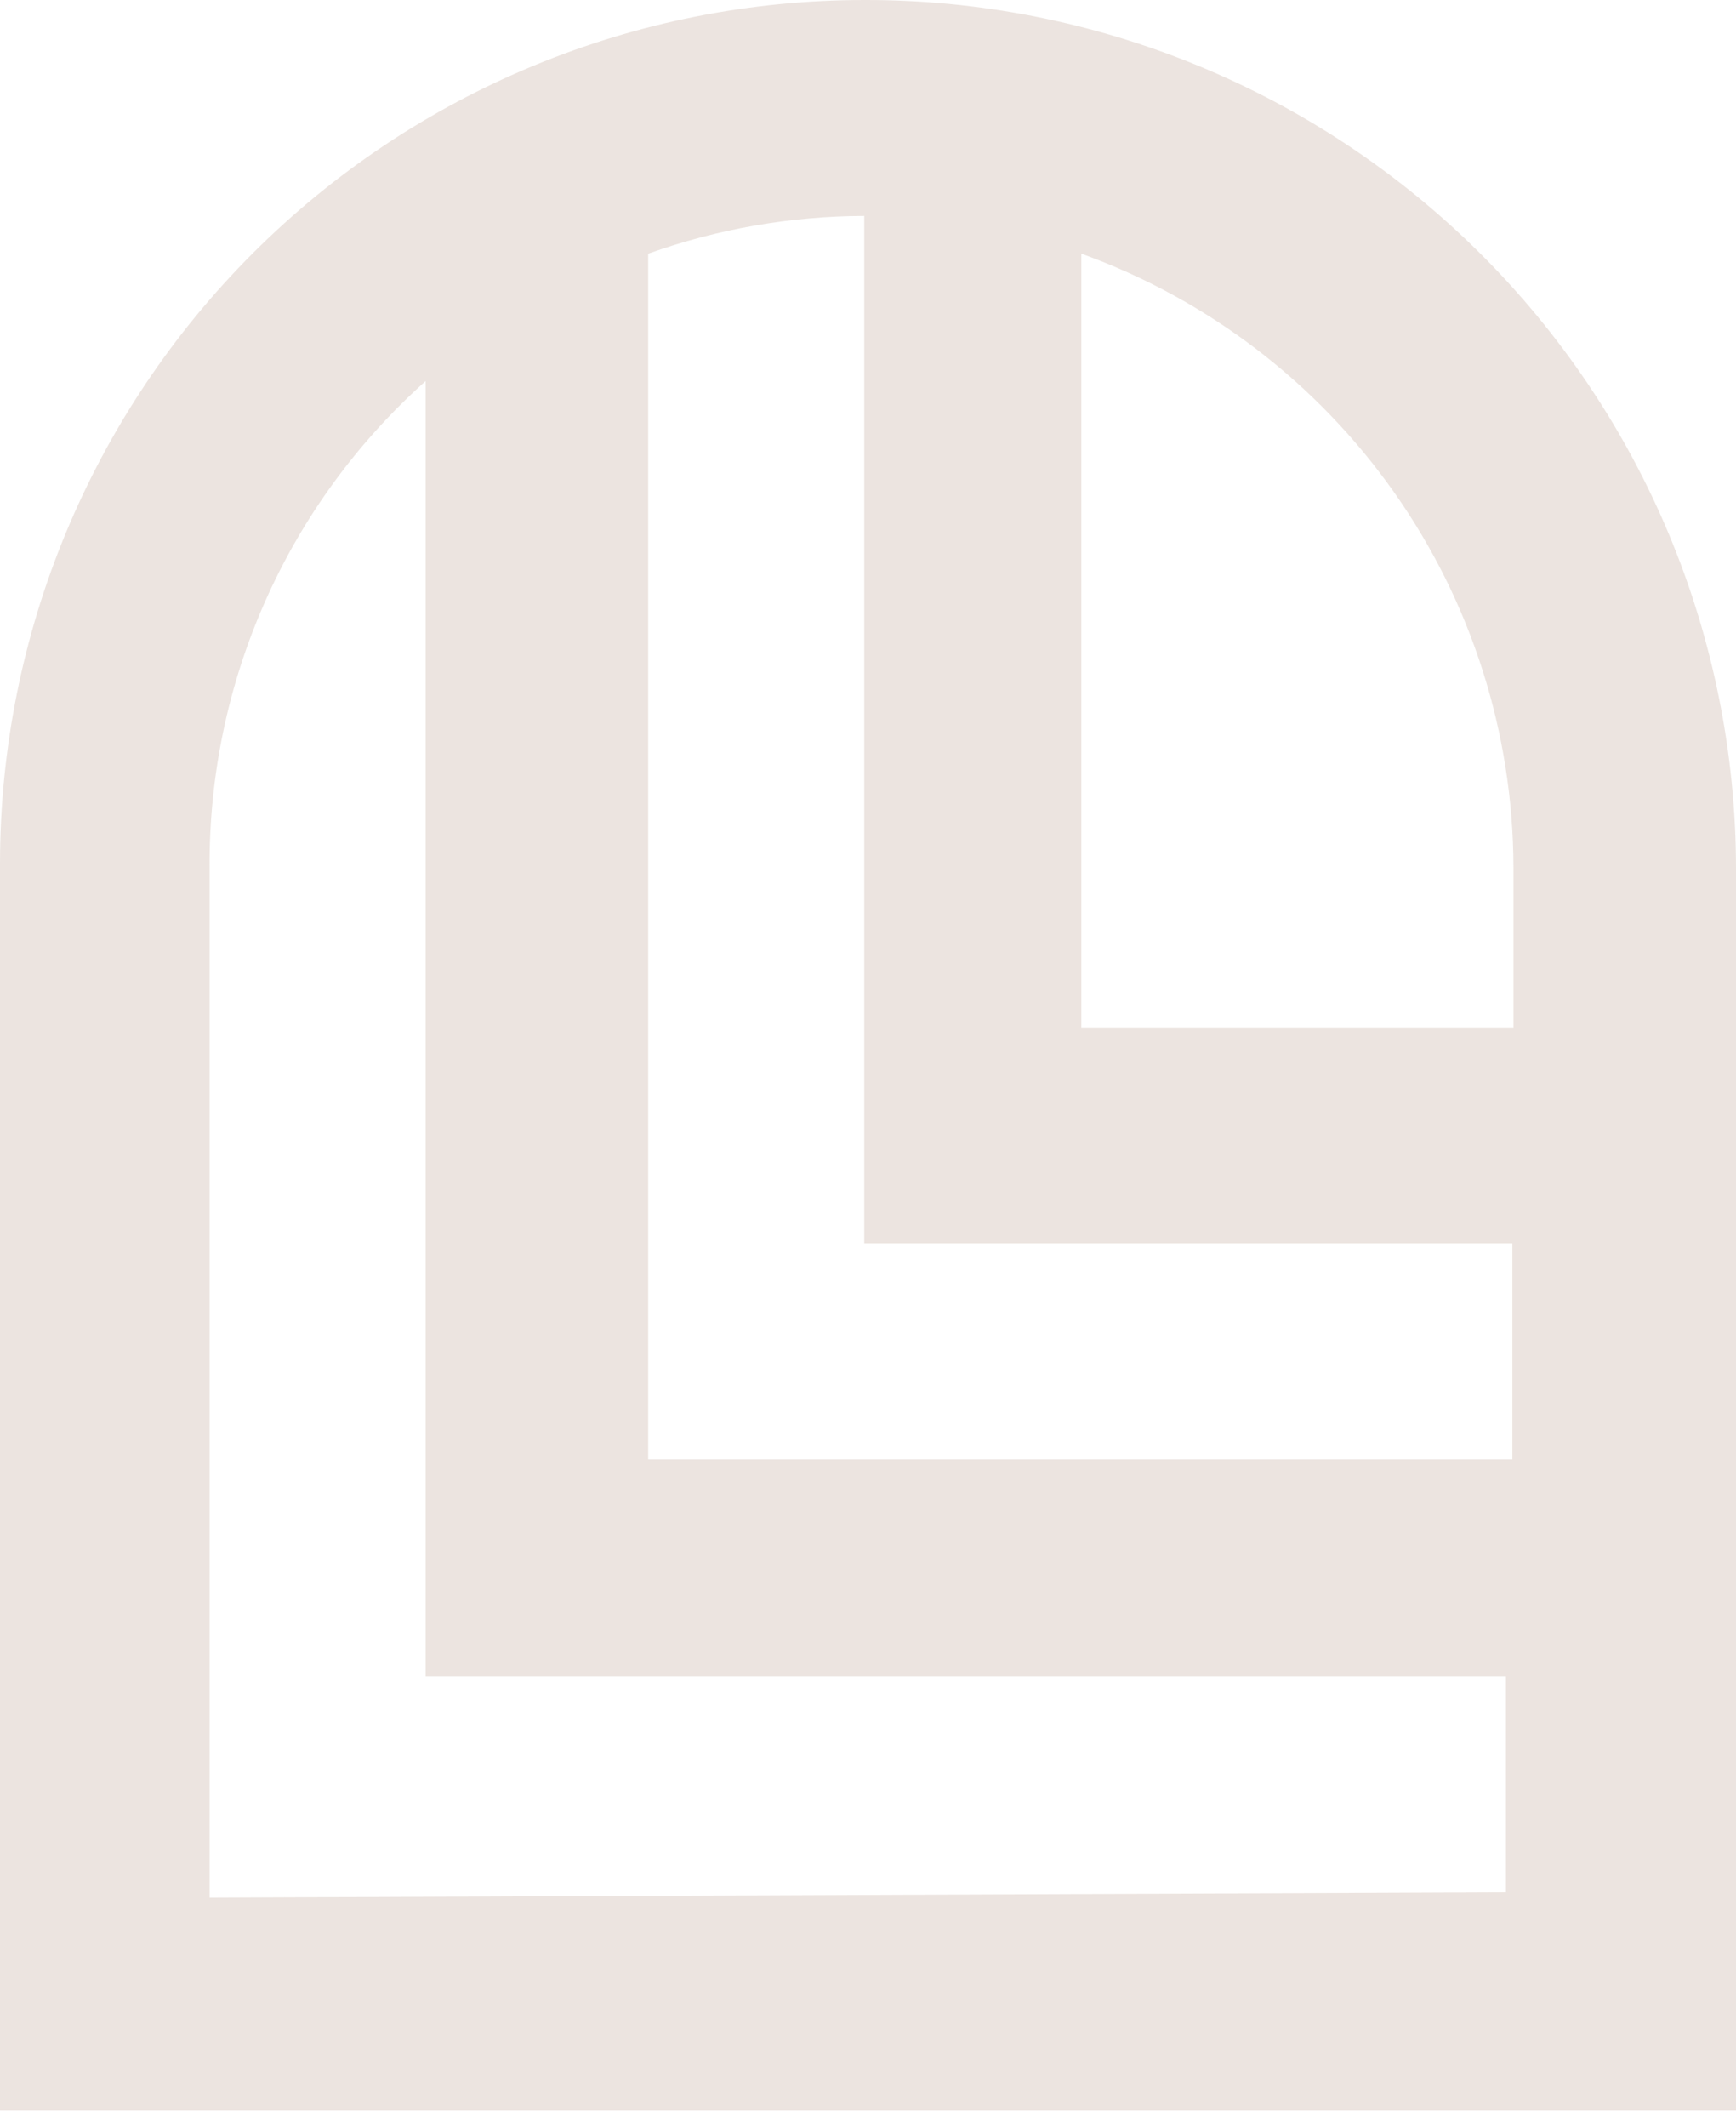 <?xml version="1.0" encoding="UTF-8"?> <svg xmlns="http://www.w3.org/2000/svg" width="40" height="49" viewBox="0 0 40 49" fill="none"> <g opacity="0.5"> <path d="M19.913 6.18117e-05C14.632 6.18117e-05 9.567 2.096 5.832 5.826C2.098 9.556 0 14.615 0 19.891V48.608H40V19.99C39.997 17.36 39.474 14.756 38.463 12.327C37.451 9.898 35.97 7.693 34.105 5.836C32.239 3.979 30.026 2.508 27.59 1.507C25.155 0.506 22.546 -0.006 19.913 6.18117e-05ZM19.913 4.973V28.642H34.847V33.615H14.935V5.843C16.532 5.273 18.216 4.978 19.913 4.973ZM4.829 43.709V19.965C4.819 17.855 5.258 15.766 6.116 13.837C6.974 11.909 8.232 10.184 9.807 8.777V38.613H34.698V43.585L4.829 43.709ZM34.872 23.67H24.916V5.843C27.825 6.893 30.34 8.811 32.121 11.338C33.902 13.864 34.863 16.876 34.872 19.965V23.67Z" fill="#D9CAC1"></path> </g> </svg> 